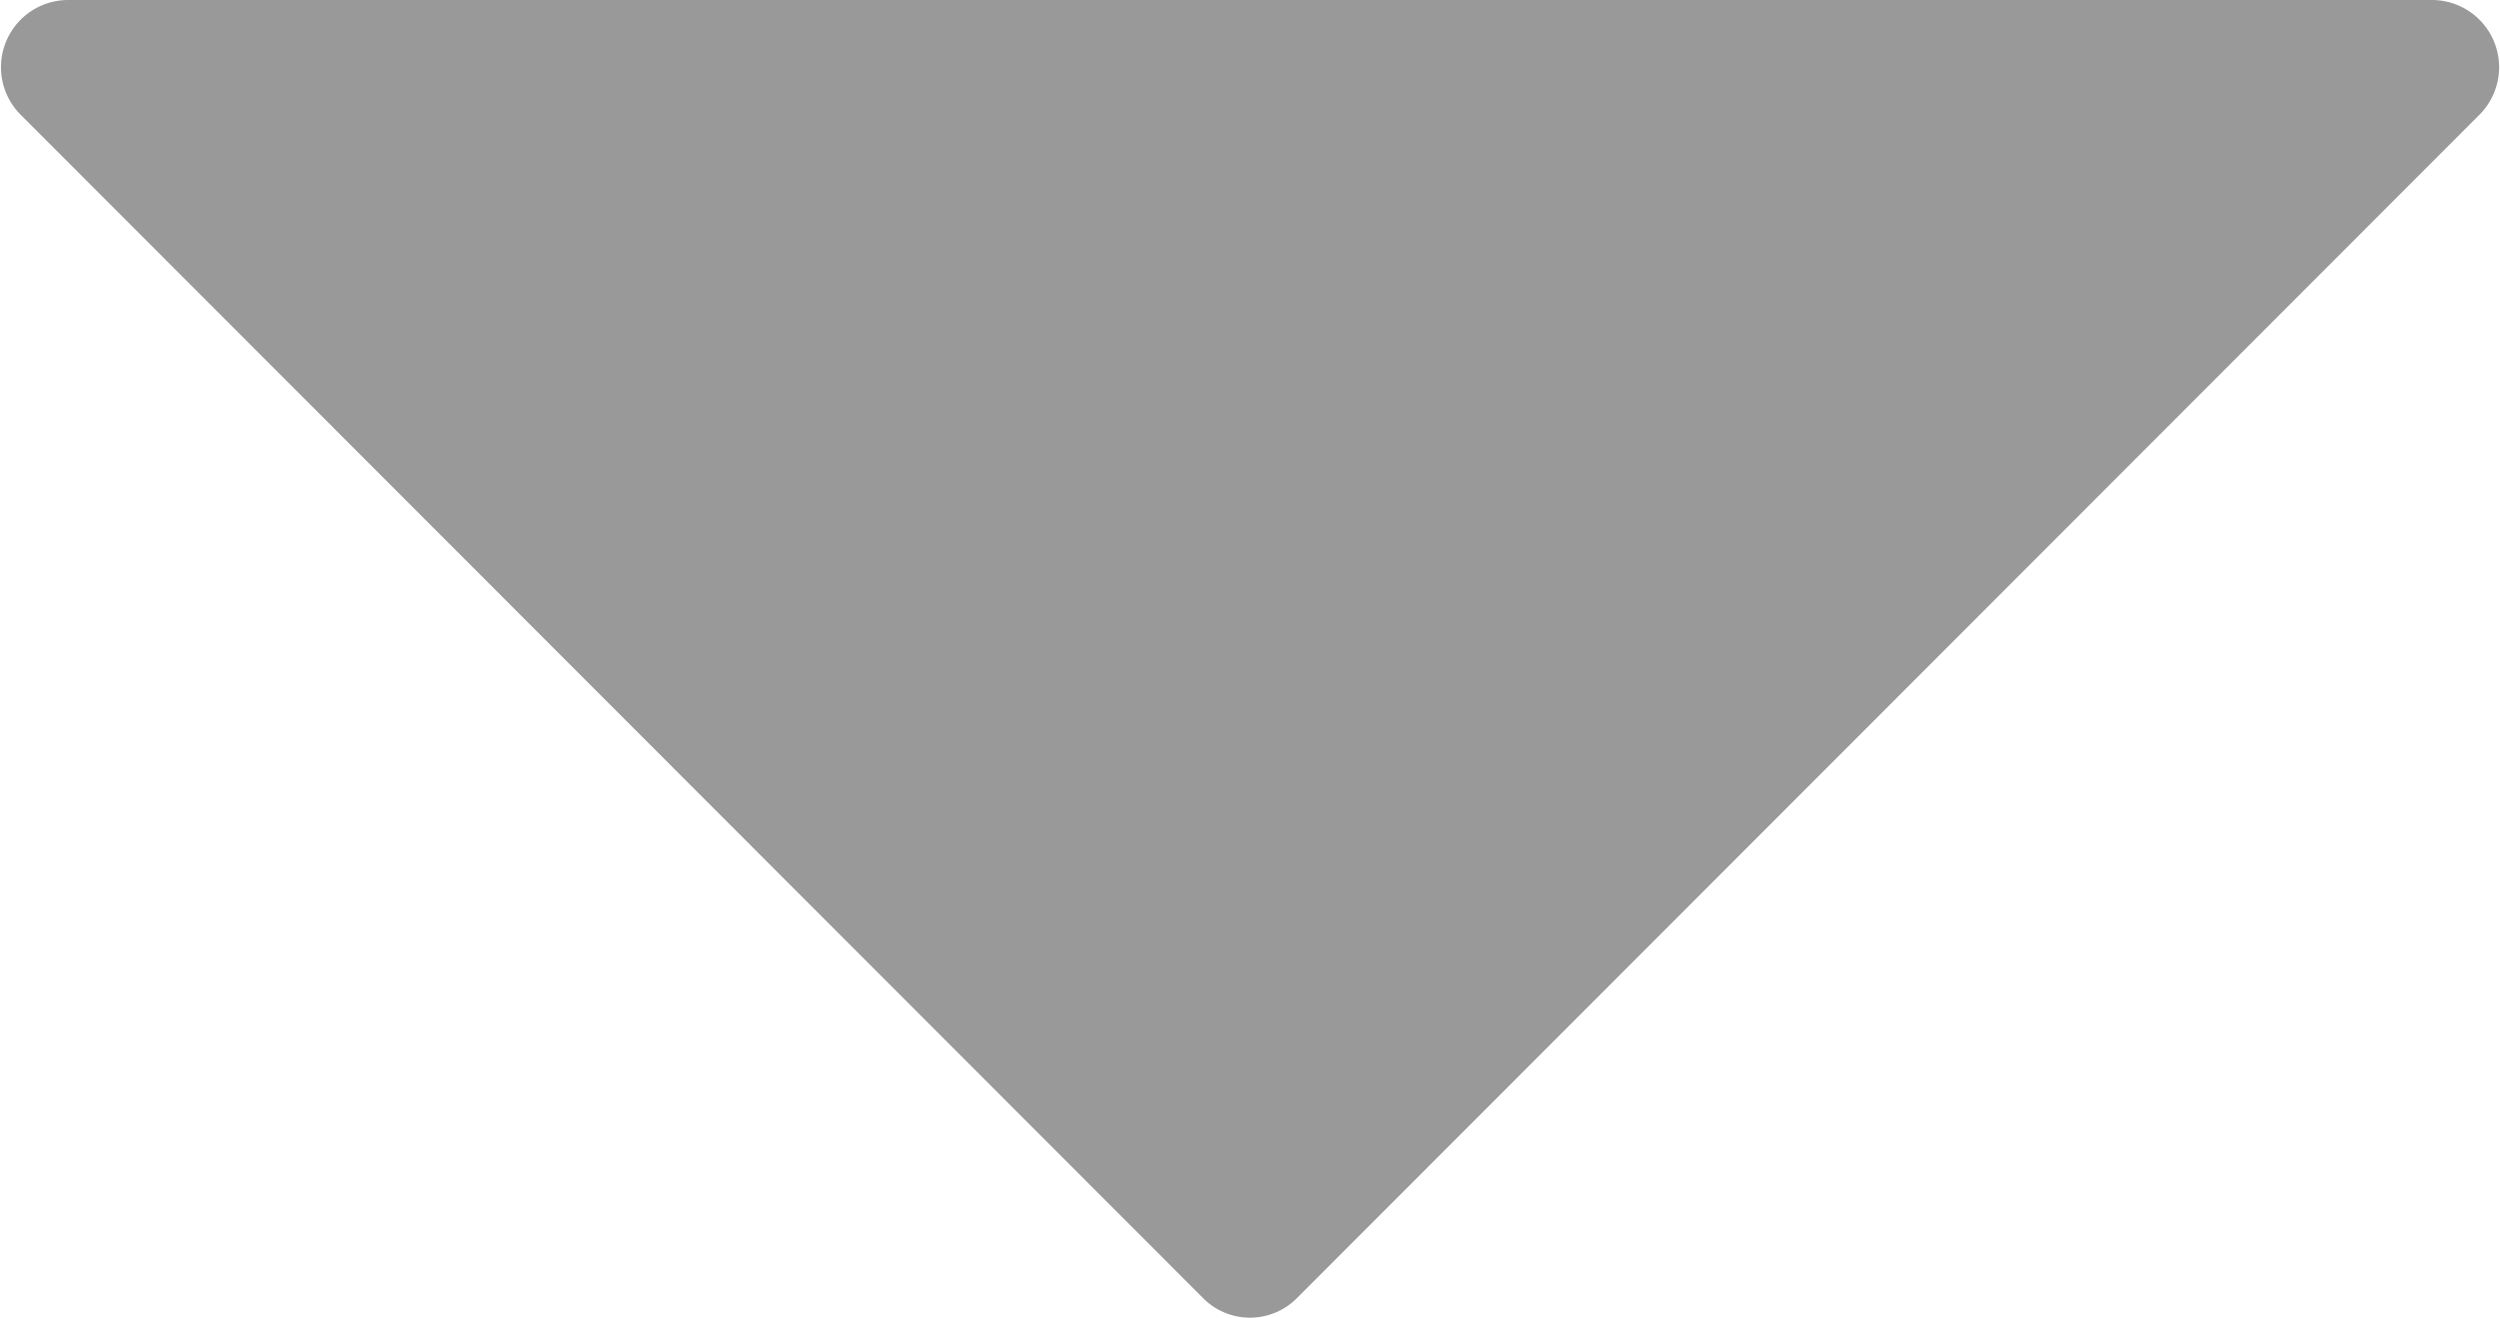 <svg xmlns="http://www.w3.org/2000/svg" width="74.374" height="39.2" viewBox="0 0 74.374 39.2">
  <defs>
    <style>
      .cls-1 {
        fill: #999;
        fill-rule: evenodd;
      }
    </style>
  </defs>
  <path id="flow-arrow.svg" class="cls-1" d="M701.039,19807a1.966,1.966,0,0,1-2.828,0l-35.172-35.2a2,2,0,0,1,1.414-3.4H734.8a2,2,0,0,1,1.414,3.4Z" transform="translate(-662.438 -19768.4)"/>
</svg>
